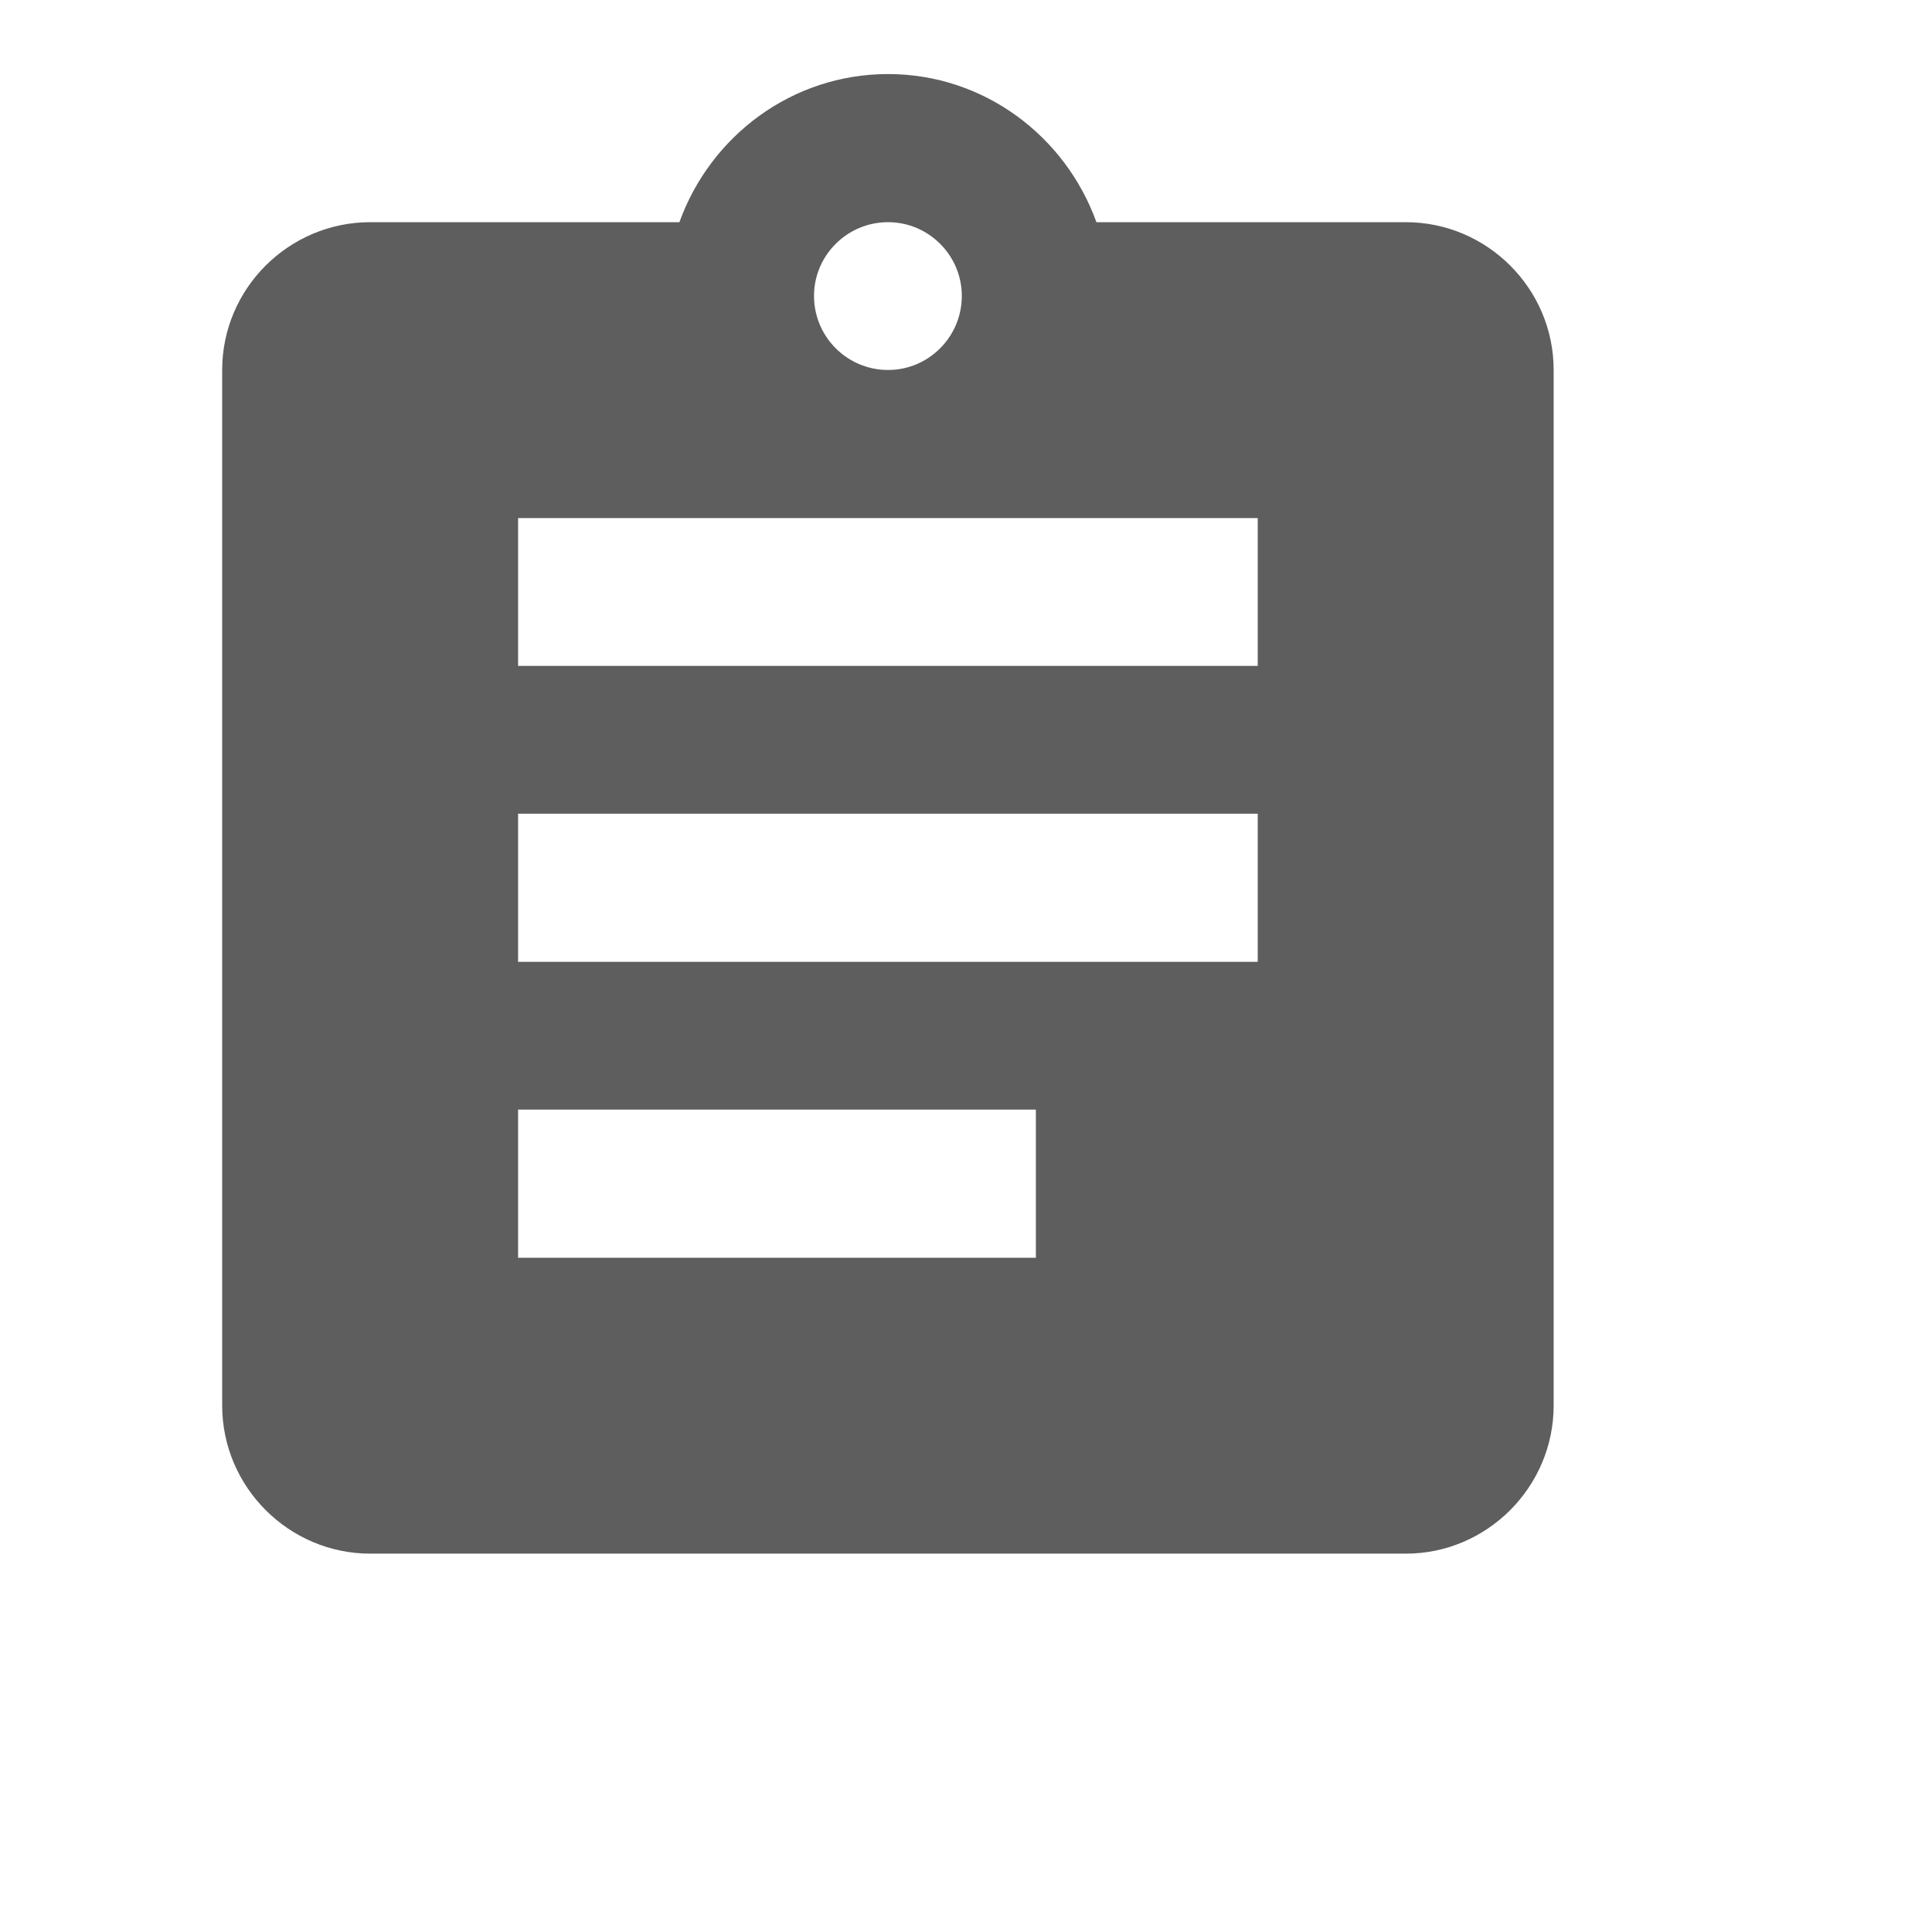 <?xml version="1.0" encoding="utf-8"?>
<svg xmlns="http://www.w3.org/2000/svg" fill="none" height="100%" overflow="visible" preserveAspectRatio="none" style="display: block;" viewBox="0 0 6 6" width="100%">
<g clip-path="url(#clip0_0_9187)" id="Assignment">
<g id="Vector">
</g>
<path d="M4.366 0.69H3.405C3.309 0.423 3.056 0.23 2.758 0.23C2.459 0.23 2.206 0.423 2.11 0.69H1.15C0.897 0.69 0.69 0.896 0.69 1.149V4.365C0.69 4.618 0.897 4.825 1.15 4.825H4.366C4.618 4.825 4.825 4.618 4.825 4.365V1.149C4.825 0.896 4.618 0.69 4.366 0.69ZM2.758 0.69C2.884 0.69 2.987 0.793 2.987 0.919C2.987 1.046 2.884 1.149 2.758 1.149C2.631 1.149 2.528 1.046 2.528 0.919C2.528 0.793 2.631 0.69 2.758 0.69ZM3.217 3.906H1.609V3.446H3.217V3.906ZM3.906 2.987H1.609V2.527H3.906V2.987ZM3.906 2.068H1.609V1.609H3.906V2.068Z" fill="#5E5E5E" id="Vector_2"/>
</g>
<defs>
<clipPath id="clip0_0_9187">
<rect fill="white" height="5.513" width="5.513"/>
</clipPath>
</defs>
</svg>